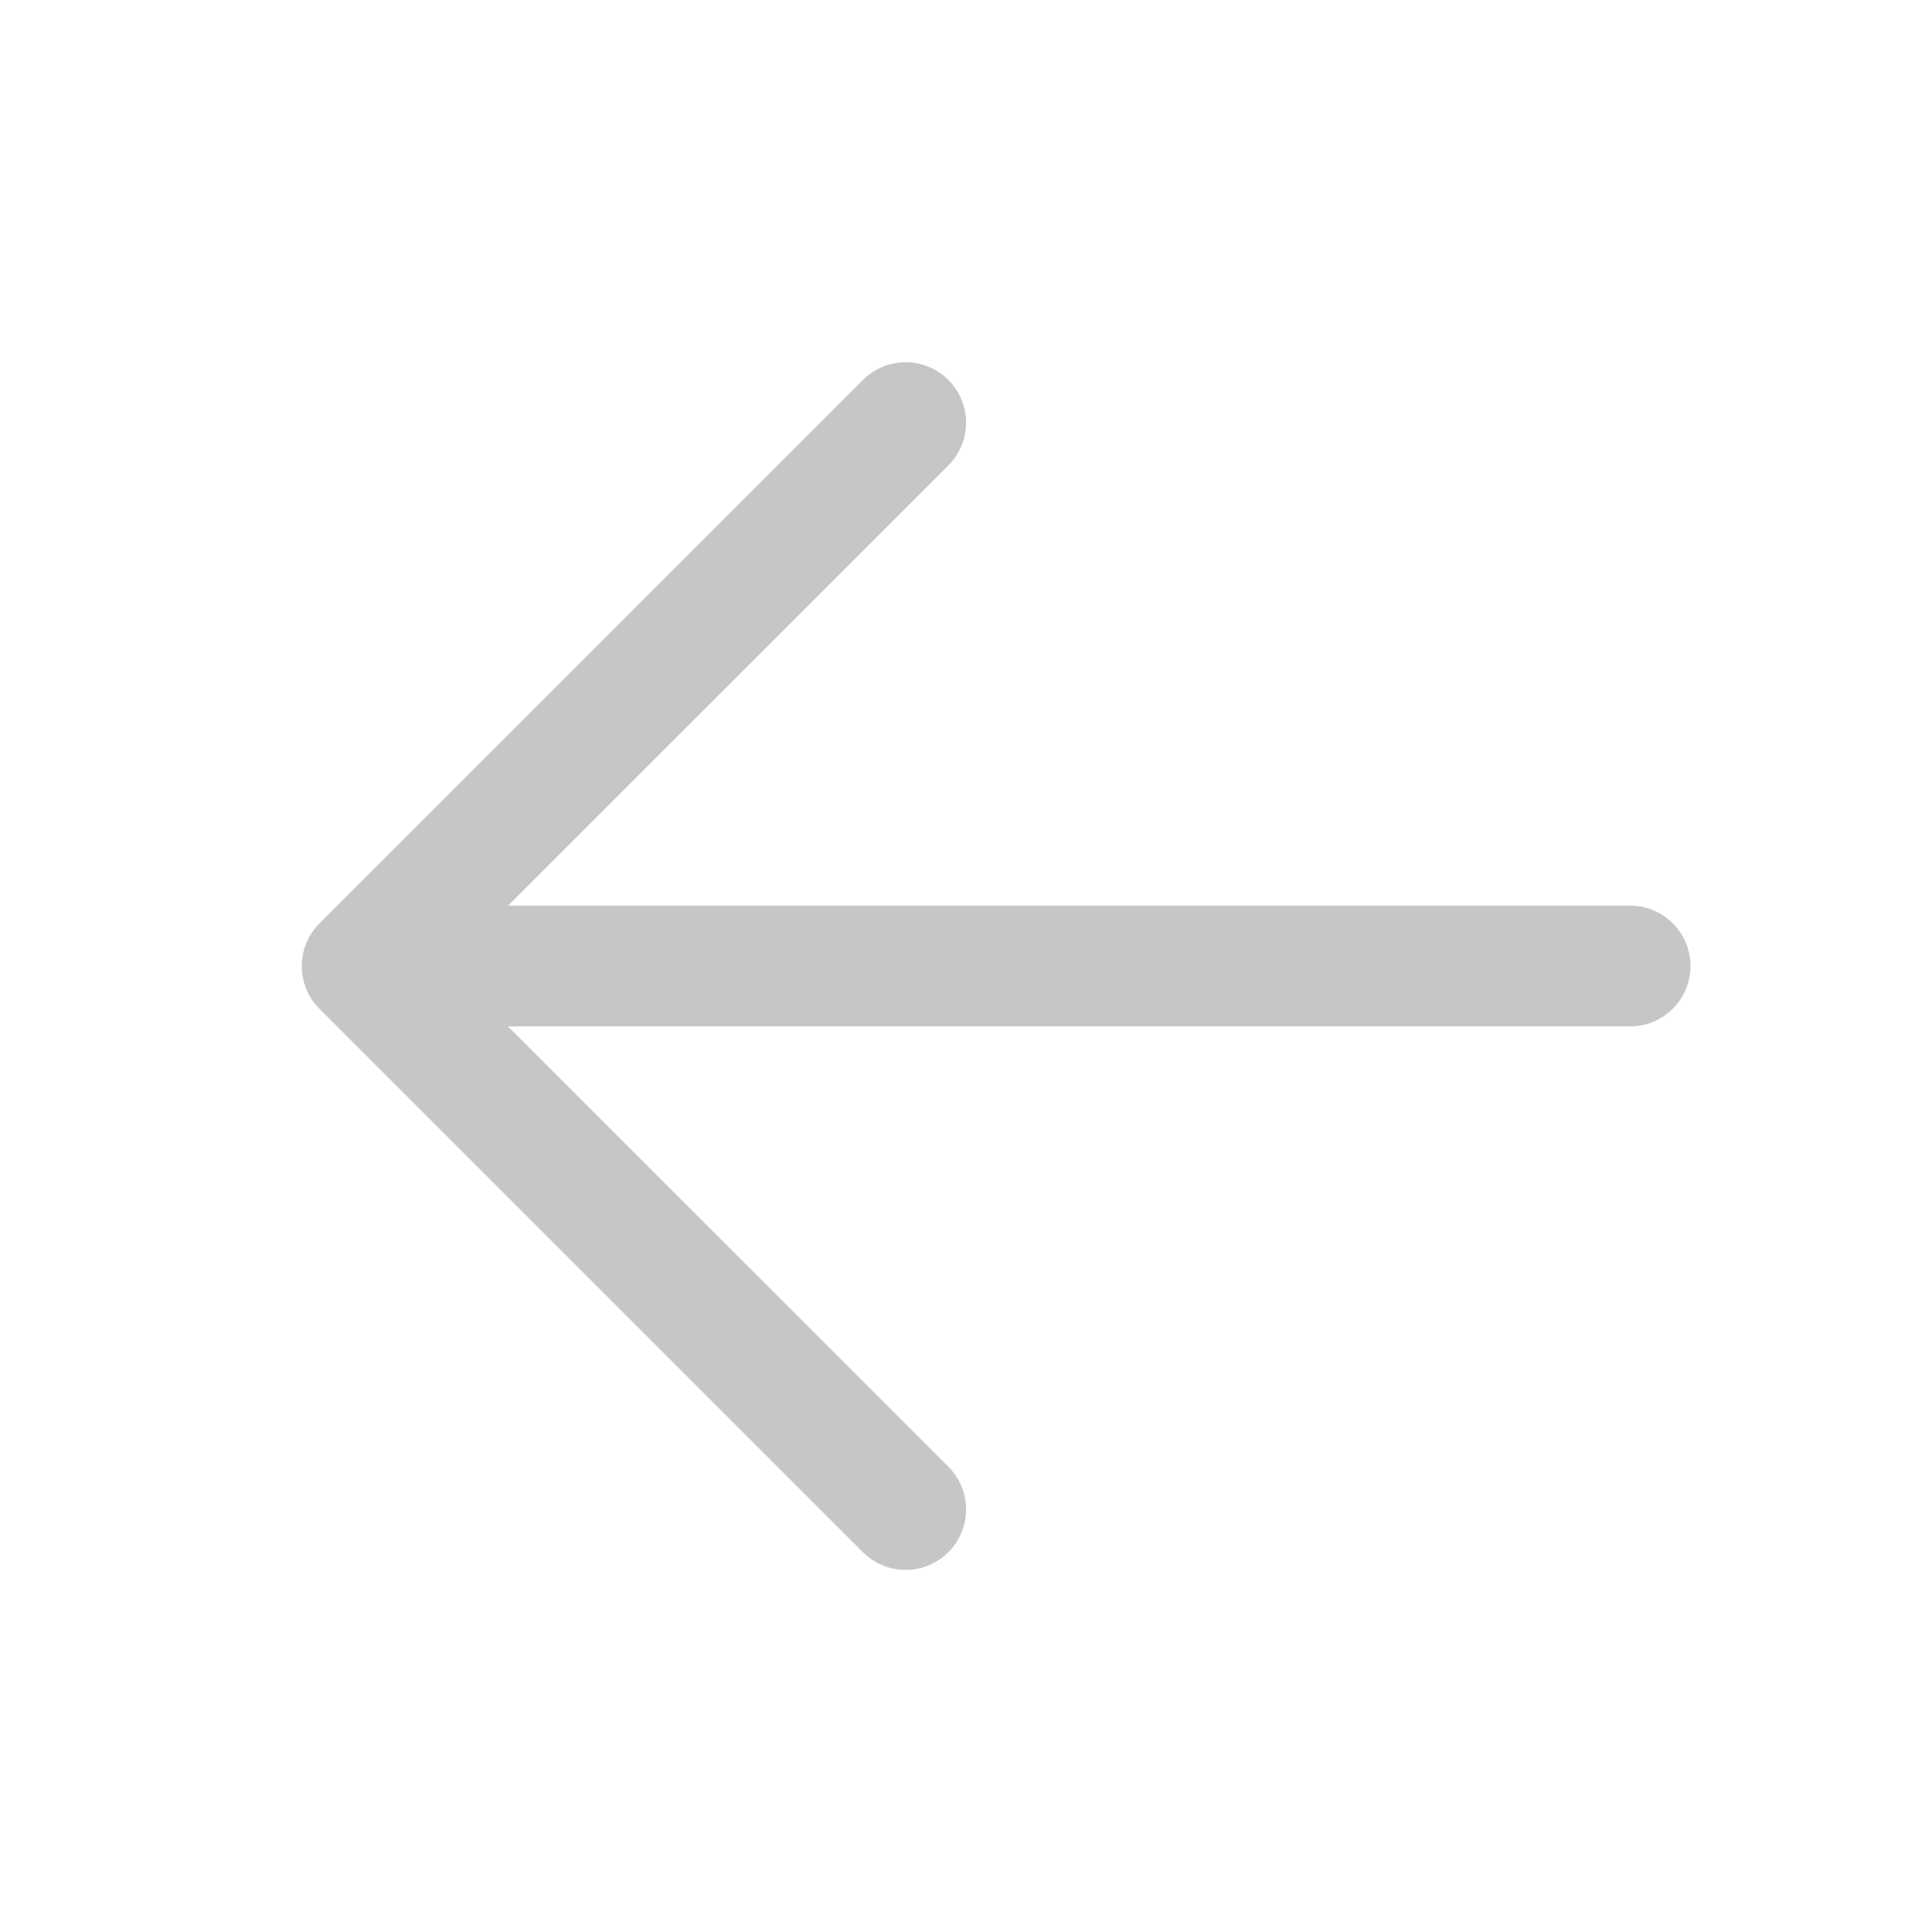 <svg width="46" height="46" viewBox="0 0 46 46" fill="none" xmlns="http://www.w3.org/2000/svg">
    <path
        d="M10.062 21.562H38.812C39.194 21.562 39.559 21.714 39.829 21.983C40.099 22.253 40.25 22.619 40.25 23C40.25 23.381 40.099 23.747 39.829 24.017C39.559 24.286 39.194 24.438 38.812 24.438H10.062C9.681 24.438 9.316 24.286 9.046 24.017C8.776 23.747 8.625 23.381 8.625 23C8.625 22.619 8.776 22.253 9.046 21.983C9.316 21.714 9.681 21.562 10.062 21.562Z"
        fill="#C6C6C6" />
    <path
        d="M10.658 23.002L22.58 34.922C22.85 35.191 23.002 35.558 23.002 35.939C23.002 36.321 22.85 36.687 22.58 36.957C22.31 37.227 21.944 37.379 21.562 37.379C21.181 37.379 20.815 37.227 20.545 36.957L7.607 24.02C7.473 23.886 7.367 23.727 7.295 23.553C7.222 23.378 7.185 23.191 7.185 23.002C7.185 22.813 7.222 22.625 7.295 22.451C7.367 22.276 7.473 22.118 7.607 21.984L20.545 9.047C20.815 8.777 21.181 8.625 21.562 8.625C21.944 8.625 22.31 8.777 22.58 9.047C22.85 9.316 23.002 9.683 23.002 10.064C23.002 10.446 22.85 10.812 22.58 11.082L10.658 23.002Z"
        fill="#C6C6C6" />
</svg>